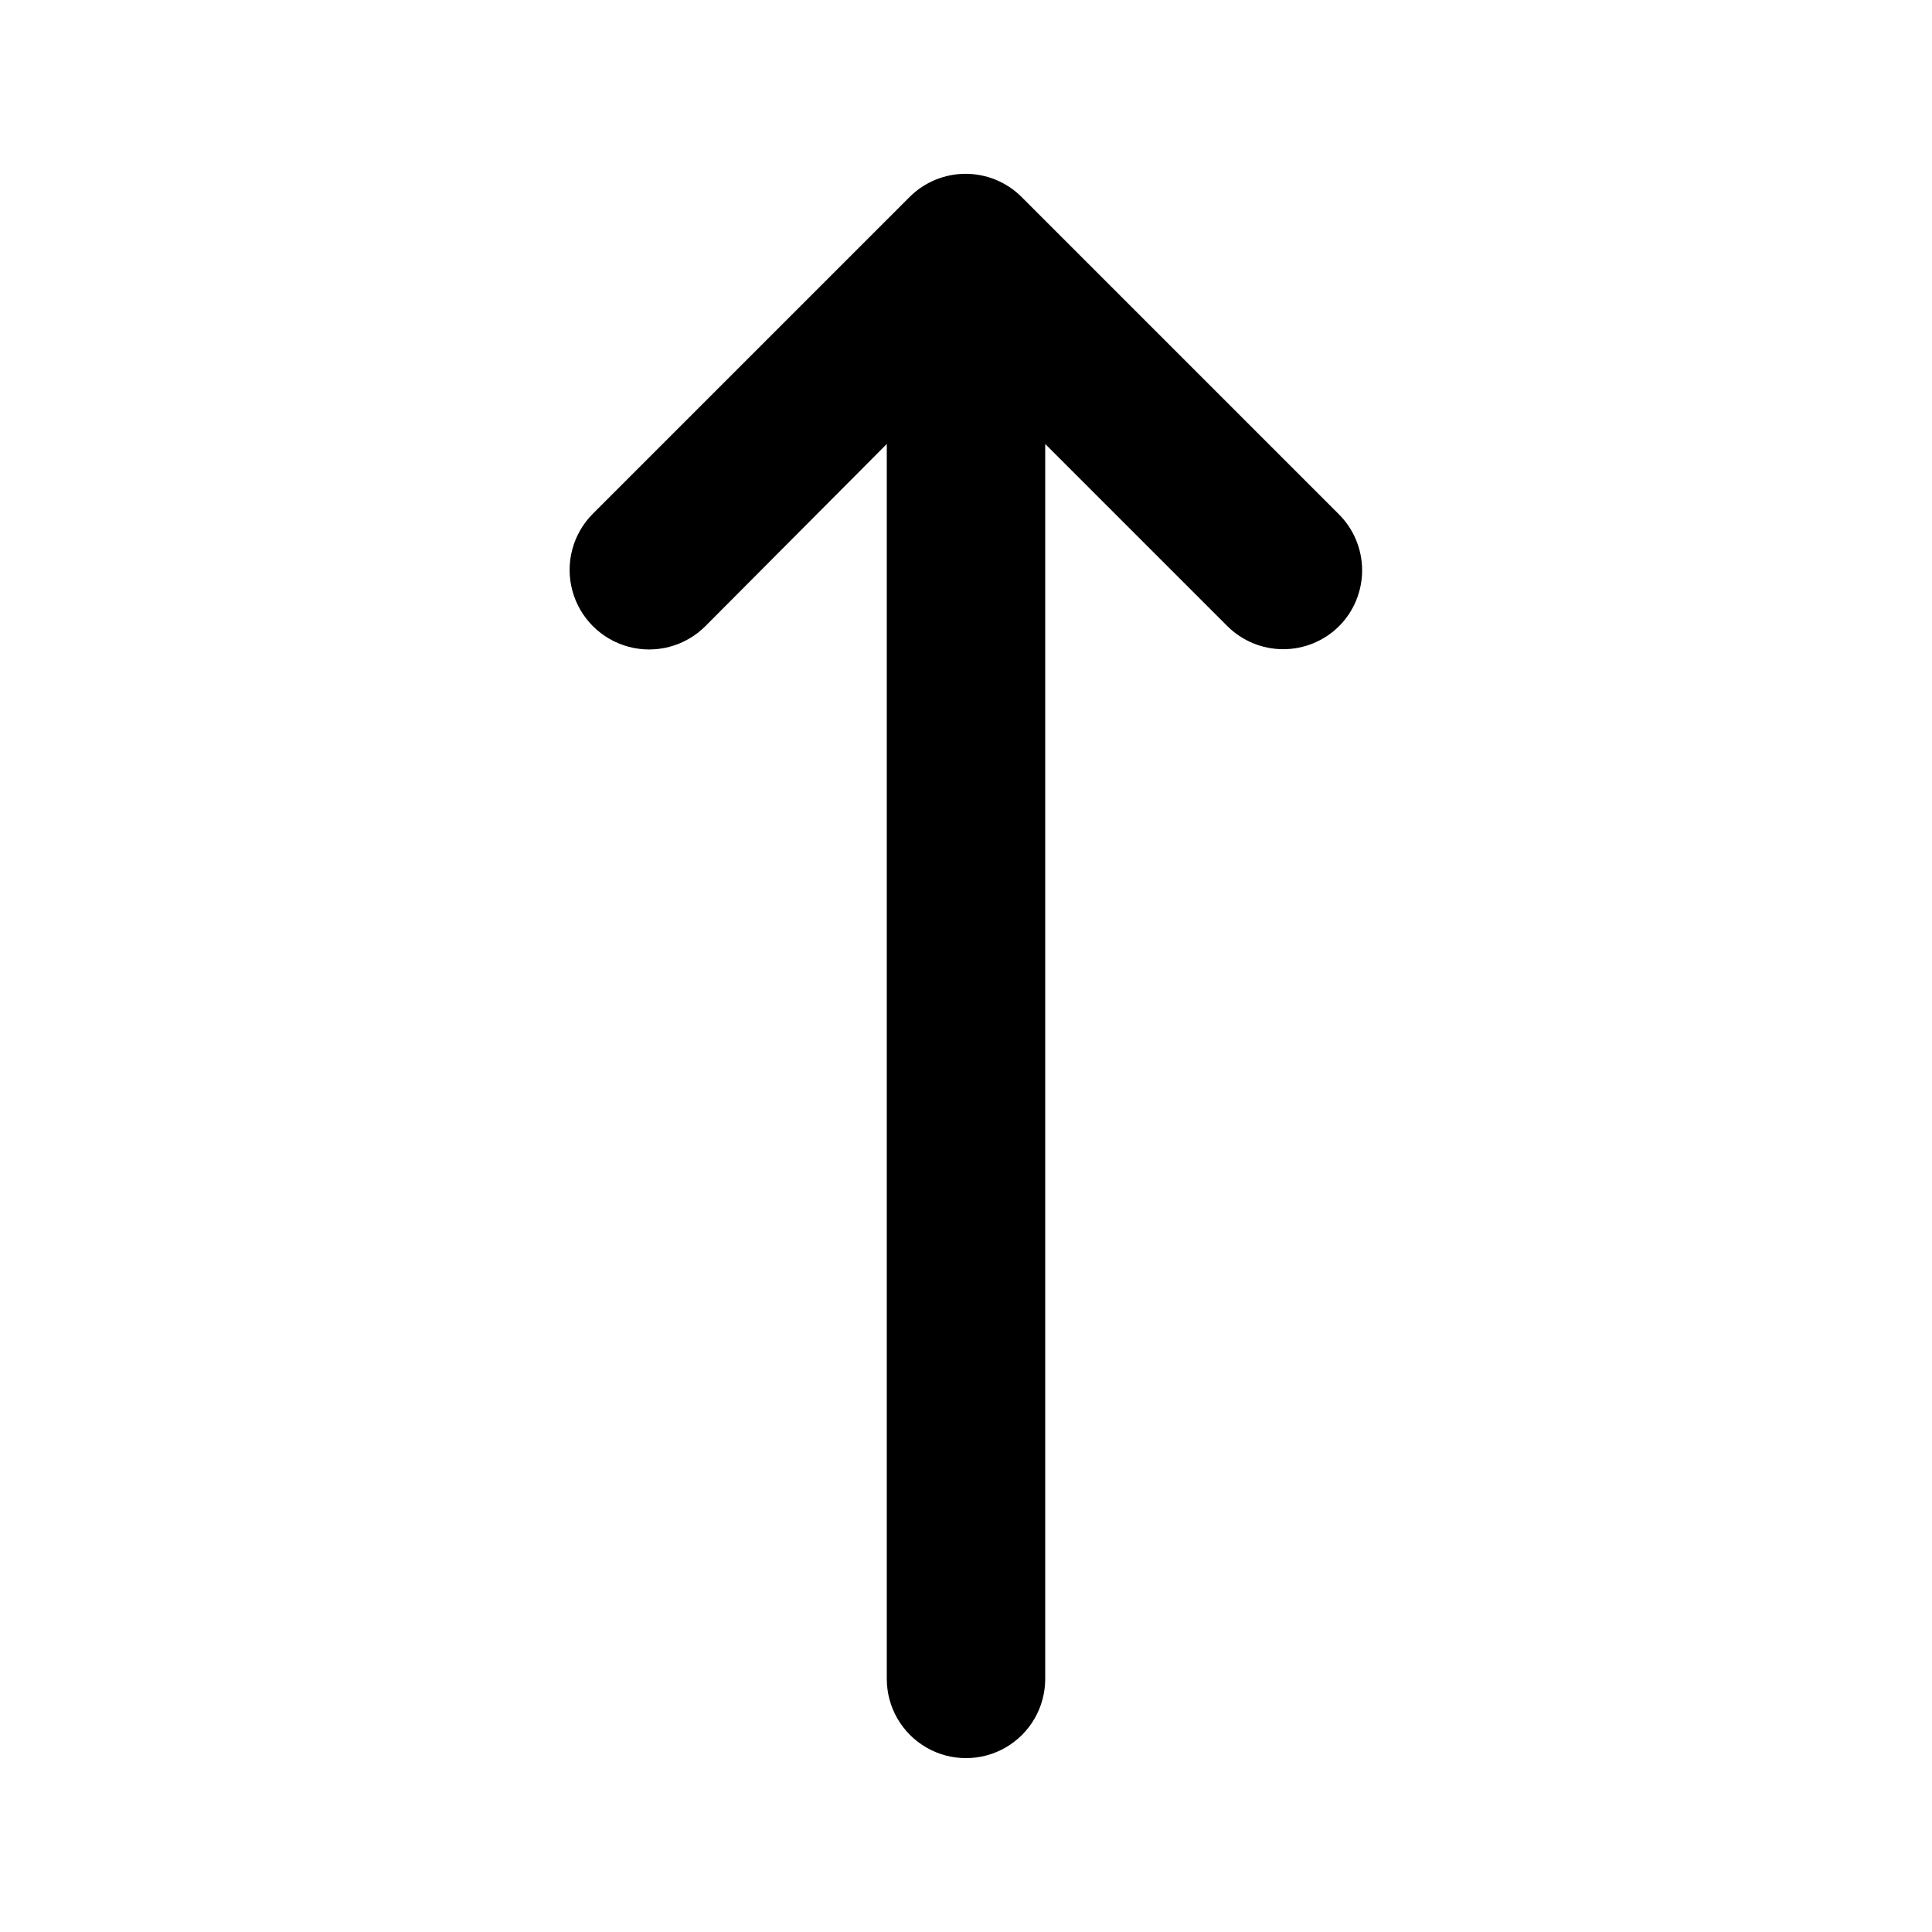 <?xml version="1.0" encoding="UTF-8"?>
<!-- The Best Svg Icon site in the world: iconSvg.co, Visit us! https://iconsvg.co -->
<svg fill="#000000" width="800px" height="800px" version="1.1" viewBox="144 144 512 512" xmlns="http://www.w3.org/2000/svg">
 <path d="m498.87 309.94c-3.934 3.91-9.254 6.106-14.801 6.106-5.543 0-10.863-2.195-14.797-6.106l-48.281-48.281v327.27c0 7.5-4.004 14.43-10.496 18.18-6.496 3.75-14.5 3.75-20.992 0-6.496-3.75-10.496-10.68-10.496-18.18v-327.27l-48.074 48.281c-5.324 5.324-13.086 7.406-20.359 5.457-7.273-1.949-12.953-7.633-14.902-14.906-1.949-7.273 0.129-15.035 5.453-20.359l83.969-83.969c3.934-3.91 9.254-6.102 14.801-6.102 5.543 0 10.867 2.191 14.797 6.102l83.969 83.969c4.004 3.914 6.277 9.266 6.316 14.863 0.039 5.594-2.16 10.977-6.106 14.945z"/>
</svg>